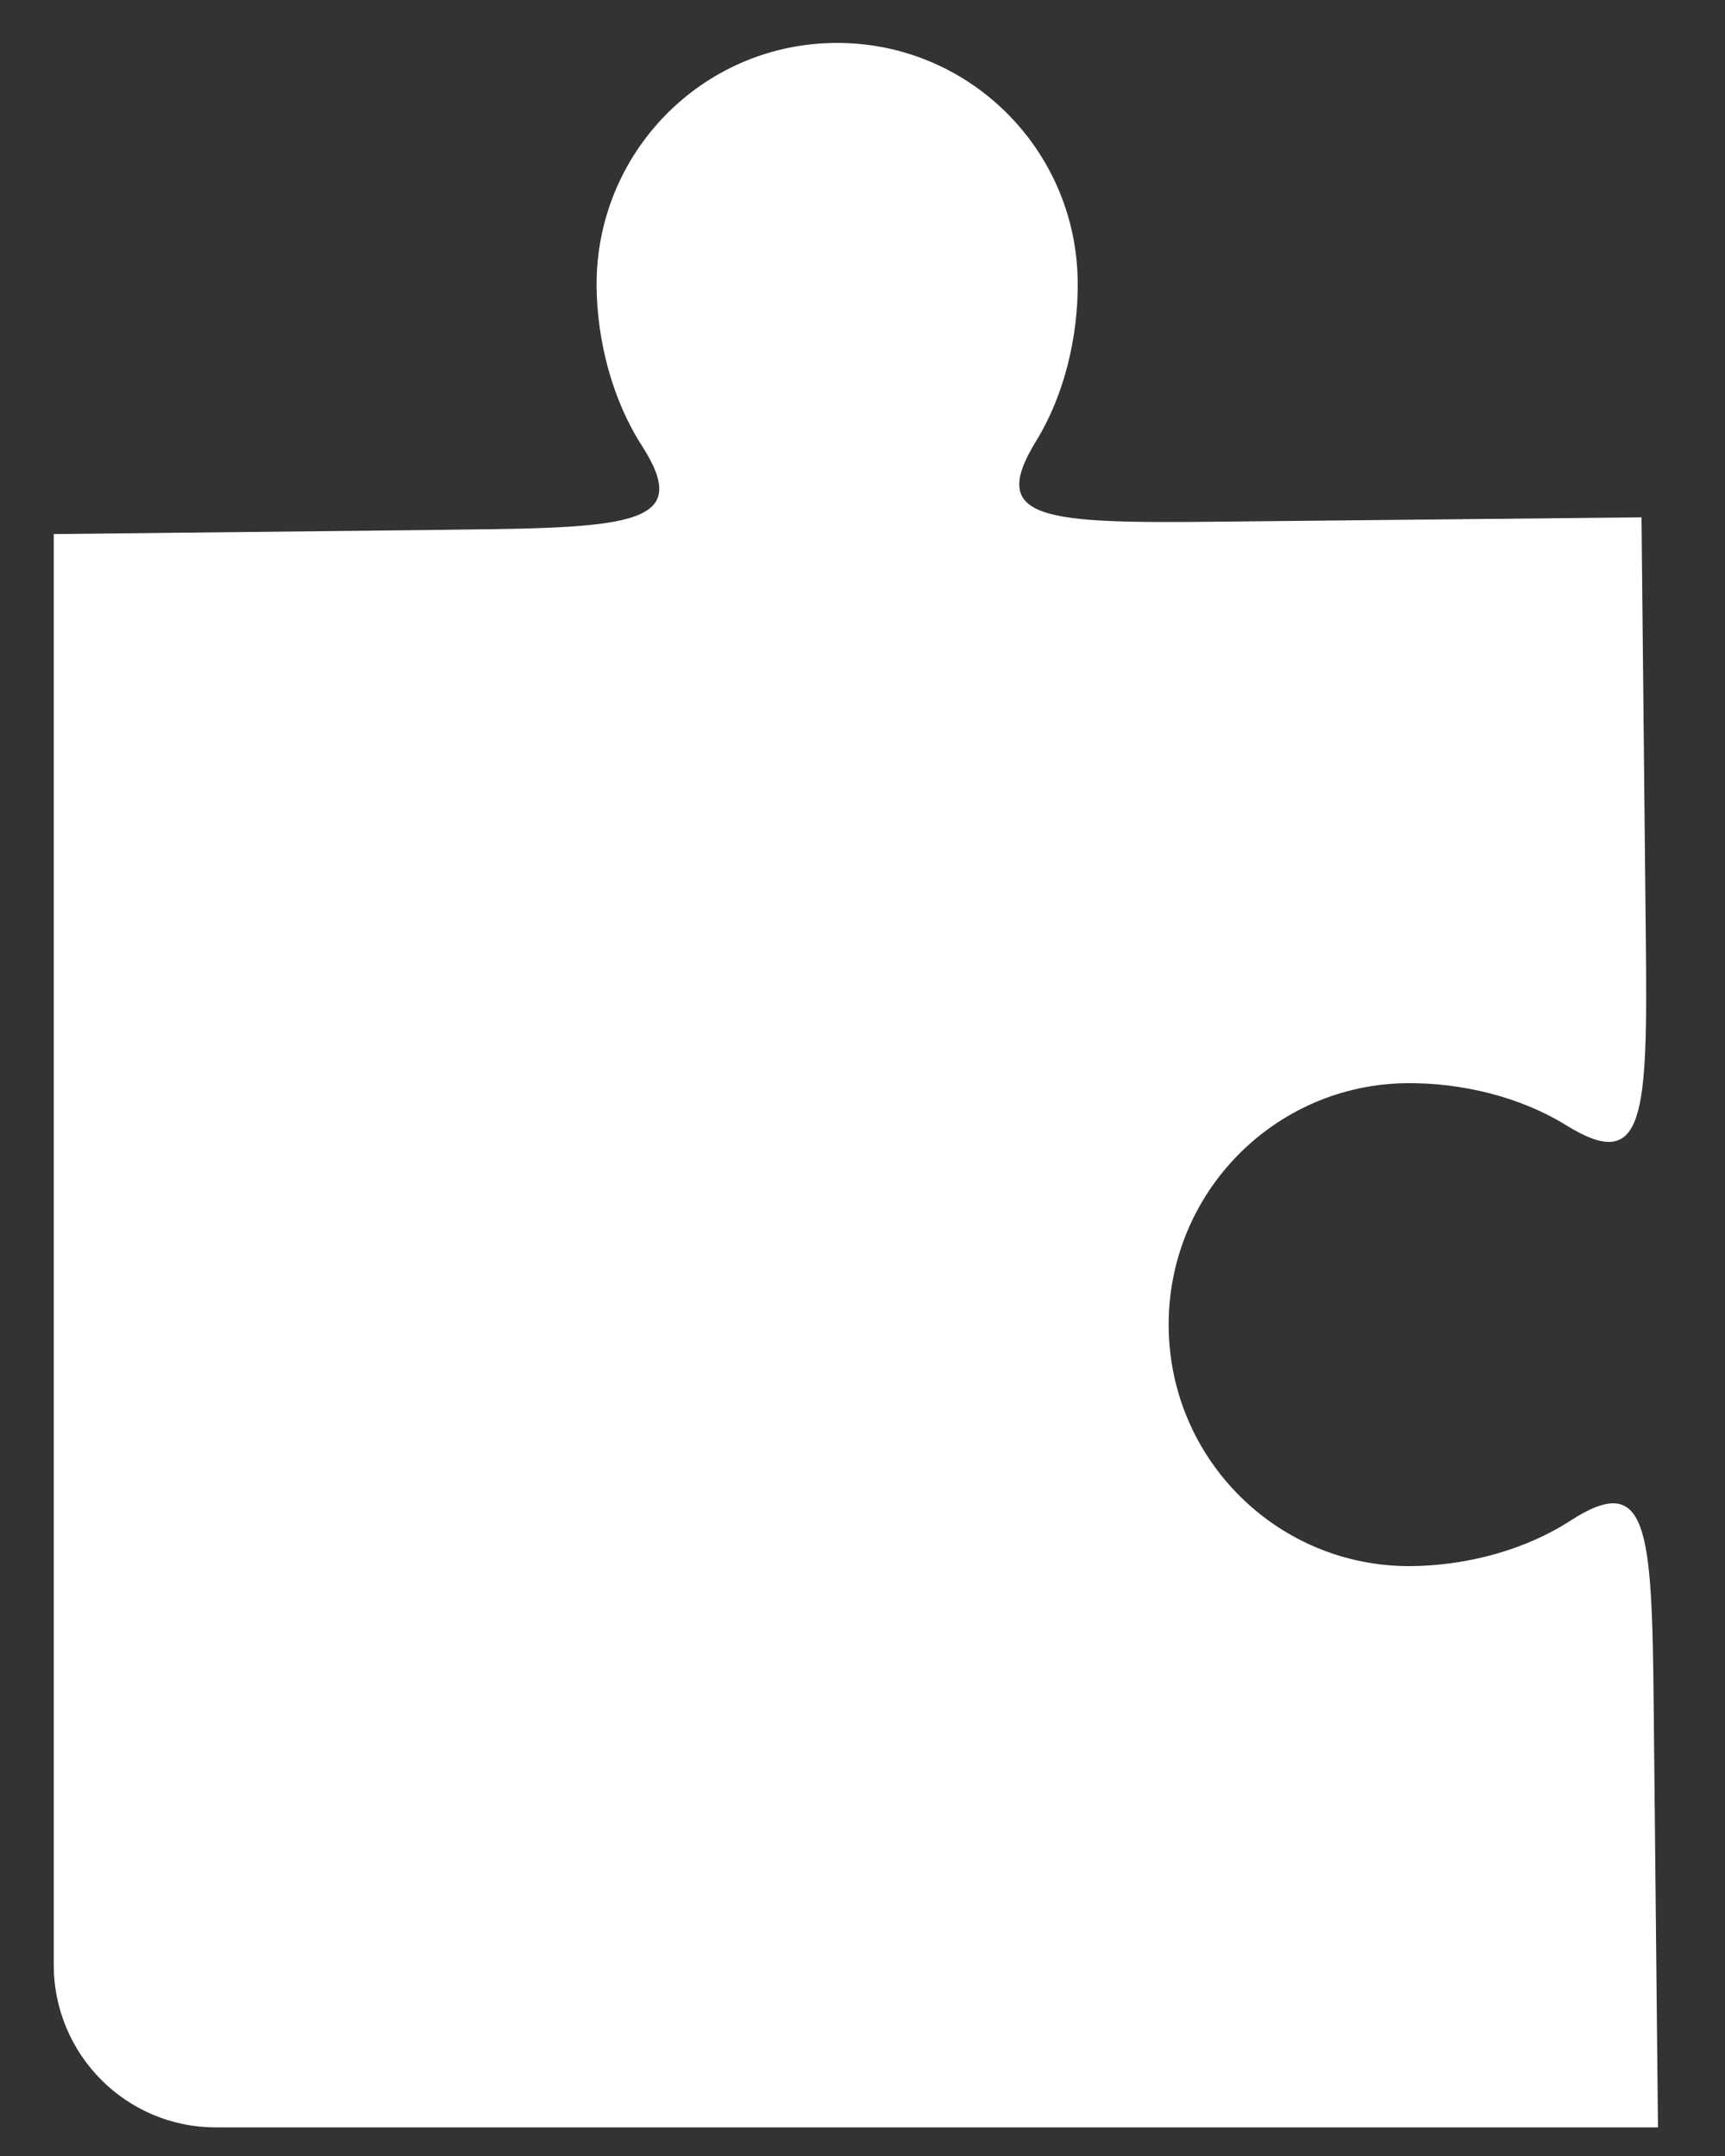 <svg width="20" height="25" viewBox="0 0 20 25" xmlns="http://www.w3.org/2000/svg"><rect x="0" y="0" width="20" height="25" fill="#333333" stroke="none"/><title>Employment small</title><path d="M19.173 19.764c-.02-2.062-.07-2.71-.97-2.128-.526.34-1.2.517-1.837.524-1.54.015-2.8-1.225-2.816-2.77-.017-1.547 1.22-2.814 2.76-2.83.634-.006 1.314.157 1.847.487.91.564.947-.087.925-2.148l-.05-4.9-4.882.05c-2.053.022-2.7-.016-2.14-.93.33-.534.492-1.217.485-1.852C12.48 1.722 11.22.482 9.677.498c-1.54.015-2.775 1.28-2.76 2.828.007.635.185 1.314.525 1.842.577.9-.07.953-2.123.973l-.356.005-4.34.047v16.59c0 1.04.84 1.885 1.878 1.885h16.722l-.05-4.903z" fill="#FFF" fill-rule="evenodd"/></svg>
